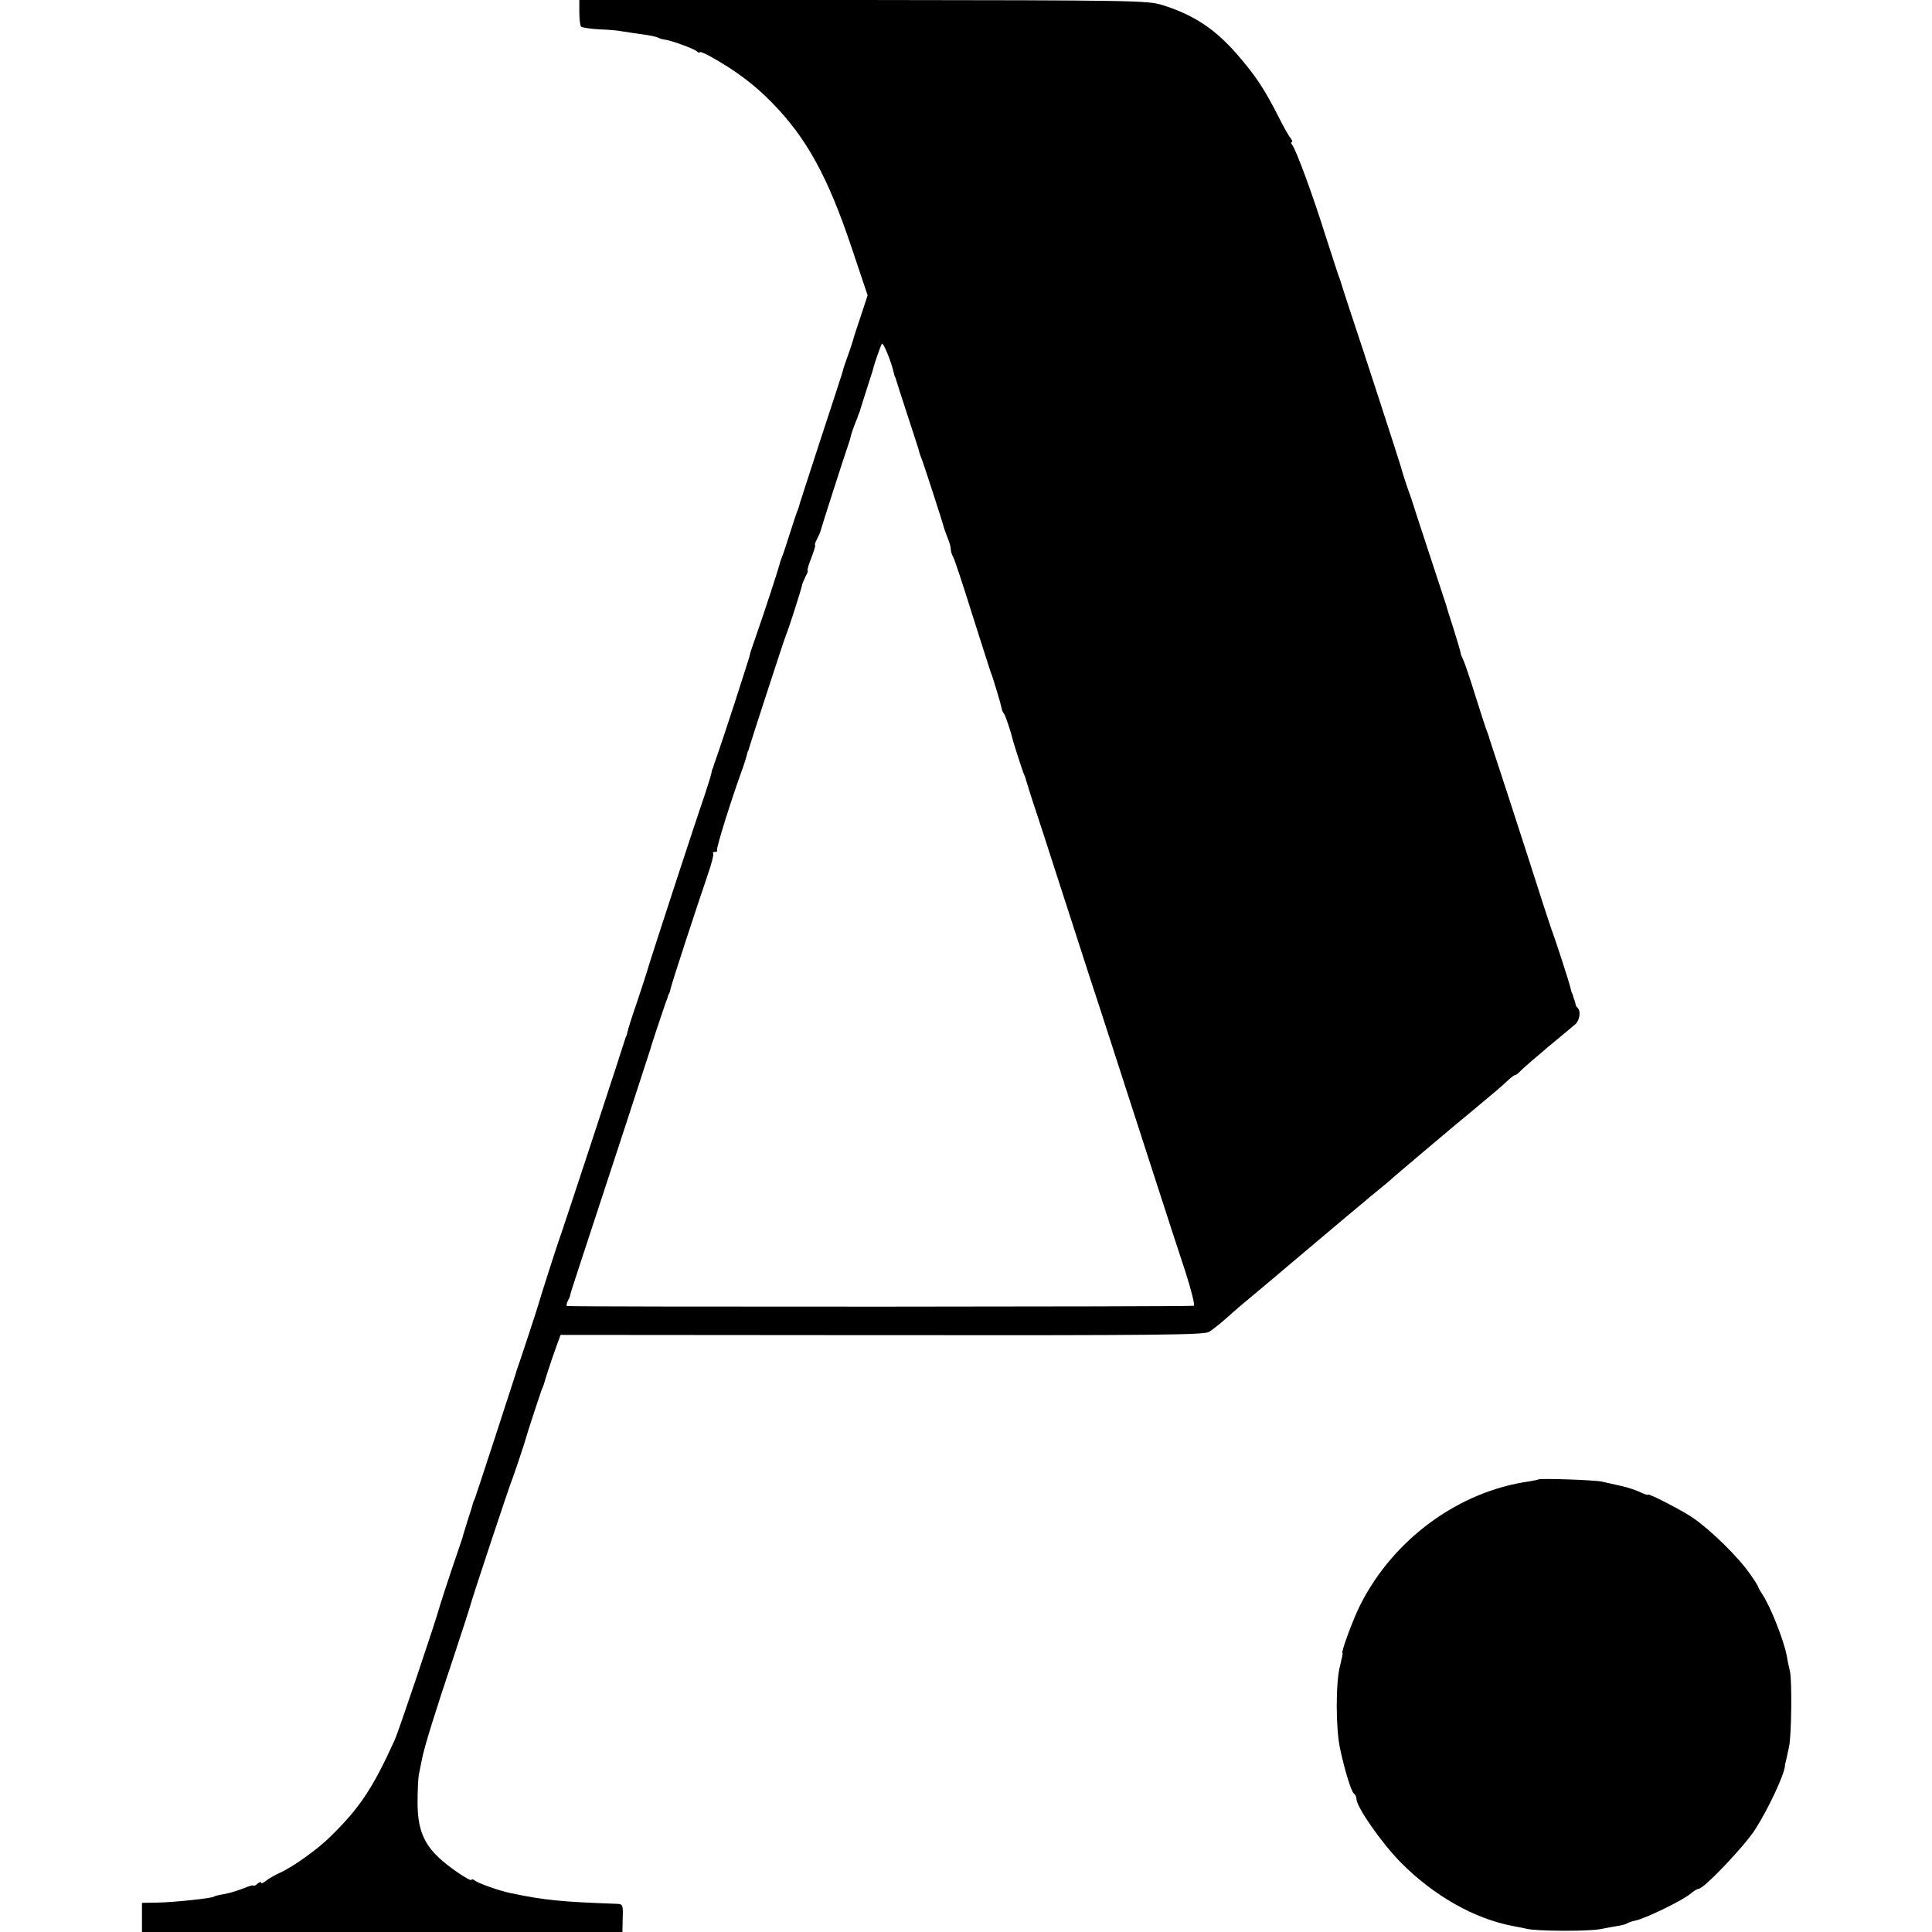 <?xml version="1.0" standalone="no"?>
<!DOCTYPE svg PUBLIC "-//W3C//DTD SVG 20010904//EN"
 "http://www.w3.org/TR/2001/REC-SVG-20010904/DTD/svg10.dtd">
<svg version="1.0" xmlns="http://www.w3.org/2000/svg"
 width="762pt" height="762pt" viewBox="0 0 762 762"
 preserveAspectRatio="xMidYMid meet">
<g transform="translate(0,762) scale(0.1,-0.1)"
fill="#000000" stroke="none">
<path d="M2285 7571 c0 -27 3 -53 7 -56 4 -4 38 -9 75 -11 37 -1 77 -5 89 -8
12 -2 45 -7 75 -11 30 -4 58 -10 64 -13 5 -3 16 -7 25 -8 24 -2 114 -35 128
-46 6 -6 12 -8 12 -4 0 4 21 -5 46 -19 95 -53 171 -110 239 -180 136 -139 220
-291 315 -575 l62 -185 -28 -85 c-16 -47 -29 -87 -29 -90 -1 -3 -9 -30 -20
-60 -11 -30 -20 -57 -20 -60 0 -3 -38 -119 -84 -259 -46 -140 -84 -259 -86
-265 -1 -6 -5 -18 -8 -26 -4 -8 -18 -51 -32 -95 -14 -44 -28 -87 -32 -95 -3
-8 -7 -19 -8 -25 -4 -17 -66 -207 -92 -280 -13 -38 -25 -72 -25 -75 -1 -6 4 7
-58 -185 -29 -88 -59 -180 -68 -205 -9 -25 -17 -48 -18 -52 -1 -5 -2 -9 -4
-10 -1 -2 -3 -11 -5 -21 -2 -10 -15 -50 -28 -90 -29 -82 -220 -667 -223 -682
-1 -5 -19 -59 -39 -120 -21 -60 -39 -117 -40 -125 -2 -8 -4 -16 -5 -17 -2 -2
-3 -6 -4 -10 -5 -19 -249 -762 -261 -793 -11 -31 -77 -237 -80 -250 -1 -7 -75
-231 -82 -250 -3 -8 -7 -19 -8 -25 -4 -14 -155 -477 -162 -495 -4 -8 -7 -17
-8 -20 0 -3 -9 -32 -20 -65 -10 -33 -20 -64 -21 -70 -2 -5 -21 -64 -44 -130
-22 -66 -42 -127 -44 -135 -14 -54 -162 -493 -178 -530 -87 -192 -138 -269
-253 -382 -51 -51 -149 -121 -200 -144 -22 -10 -48 -25 -57 -33 -10 -8 -18
-11 -18 -6 0 4 -7 2 -15 -5 -8 -7 -15 -10 -15 -7 0 3 -17 -1 -37 -10 -21 -8
-49 -17 -63 -20 -40 -8 -55 -11 -55 -13 0 -6 -159 -23 -222 -24 l-63 -1 0 -57
0 -58 948 0 947 0 1 55 c2 50 0 55 -20 56 -222 8 -287 14 -425 43 -42 9 -125
38 -138 49 -7 5 -13 7 -13 3 0 -11 -95 53 -131 89 -60 57 -82 116 -82 215 0
47 2 99 6 115 3 17 9 44 12 60 9 45 50 179 122 393 35 106 66 201 68 210 5 22
154 471 165 497 8 20 53 155 55 165 1 7 55 171 62 190 4 8 7 17 8 20 4 16 29
93 46 140 l20 55 1267 -1 c1101 -1 1270 1 1291 13 20 13 52 39 95 78 6 6 36
31 66 56 30 25 116 97 190 160 75 63 158 133 185 156 28 23 60 50 72 60 11 10
38 32 60 50 21 17 48 39 59 50 45 39 195 165 239 202 22 18 123 102 169 141
16 14 38 33 48 43 10 9 21 17 24 17 4 0 14 8 23 18 9 9 57 51 106 92 50 41 98
82 108 90 17 15 23 51 10 64 -5 4 -9 12 -9 17 -1 5 -3 11 -4 14 -1 3 -4 10 -5
15 -1 6 -3 11 -5 13 -1 1 -3 9 -5 17 -3 19 -65 208 -76 235 -4 11 -47 142 -94
290 -48 149 -101 311 -117 360 -17 50 -31 95 -33 100 -1 6 -5 17 -8 25 -4 8
-25 73 -47 143 -22 71 -44 136 -49 145 -5 10 -10 22 -10 27 -1 6 -13 48 -28
95 -15 47 -28 87 -28 90 -1 3 -32 97 -69 210 -37 113 -69 210 -70 215 -2 6 -6
17 -9 25 -7 18 -31 93 -32 100 -1 6 -151 468 -202 620 -19 58 -36 110 -37 115
-2 6 -6 17 -9 25 -3 8 -26 80 -52 160 -51 162 -113 328 -128 348 -5 6 -6 12
-2 12 4 0 2 6 -4 14 -7 8 -28 45 -47 83 -58 114 -90 162 -164 248 -88 101
-171 156 -295 195 -57 18 -110 19 -1180 20 l-1120 0 0 -49z m1240 -1421 c2 -8
4 -16 5 -17 2 -2 3 -6 4 -10 1 -5 22 -69 46 -143 24 -74 45 -137 45 -140 0 -3
5 -18 12 -35 10 -27 81 -245 87 -270 2 -5 8 -23 14 -38 7 -16 12 -35 12 -43 0
-8 4 -22 10 -32 5 -9 39 -111 75 -227 37 -115 69 -217 72 -225 7 -18 5 -11 26
-80 9 -30 17 -59 18 -65 0 -5 4 -14 9 -20 6 -8 27 -71 35 -105 2 -9 36 -115
42 -130 4 -8 7 -17 8 -20 0 -3 11 -36 23 -75 13 -38 62 -189 109 -335 47 -146
100 -310 118 -365 18 -55 58 -176 88 -270 85 -262 244 -756 292 -900 23 -71
38 -132 34 -135 -6 -4 -2444 -5 -2472 -1 -4 0 -3 9 2 19 5 9 10 20 10 24 2 9
2 11 34 108 117 355 281 857 283 865 2 11 52 159 61 185 4 8 7 18 8 23 2 4 3
8 5 10 1 1 3 9 5 18 3 17 104 325 145 445 16 45 26 85 23 88 -4 3 0 6 7 6 7 0
11 3 8 6 -5 5 56 201 103 329 6 17 12 37 14 45 2 8 4 16 5 18 2 1 3 5 4 10 4
16 138 428 146 447 10 23 62 185 64 200 1 5 8 20 14 33 7 12 10 22 7 22 -2 0
4 23 15 50 11 28 17 50 15 50 -3 0 0 10 7 23 6 12 13 27 14 32 2 10 101 318
111 345 3 8 7 22 9 31 2 9 9 29 15 45 7 16 13 32 14 37 2 4 4 9 5 12 1 3 3 8
4 13 1 4 13 41 26 82 13 41 25 77 25 80 2 11 28 86 33 94 5 8 37 -69 47 -114z"/>
<path d="M6068 1785 c-1 -1 -19 -5 -38 -8 -276 -39 -534 -227 -665 -487 -27
-53 -78 -190 -70 -190 2 0 -3 -23 -10 -51 -17 -64 -17 -245 0 -324 19 -89 45
-174 56 -180 5 -4 9 -13 9 -20 0 -32 100 -175 175 -251 130 -131 289 -221 440
-250 22 -4 47 -9 55 -11 36 -10 240 -11 290 -2 30 6 65 12 77 14 12 2 27 6 32
10 6 3 20 8 31 10 40 8 192 82 220 108 11 9 24 17 29 17 21 0 181 168 224 235
51 80 114 214 117 250 0 3 0 6 1 8 1 3 8 33 15 67 10 44 12 258 4 297 -5 21
-11 49 -13 63 -12 62 -63 191 -95 240 -9 14 -17 27 -17 30 0 3 -14 26 -32 51
-46 67 -155 174 -228 224 -41 28 -175 97 -175 90 0 -3 -12 1 -27 8 -16 8 -50
20 -78 26 -27 6 -61 14 -75 17 -27 7 -246 14 -252 9z"/>
</g>
</svg>
